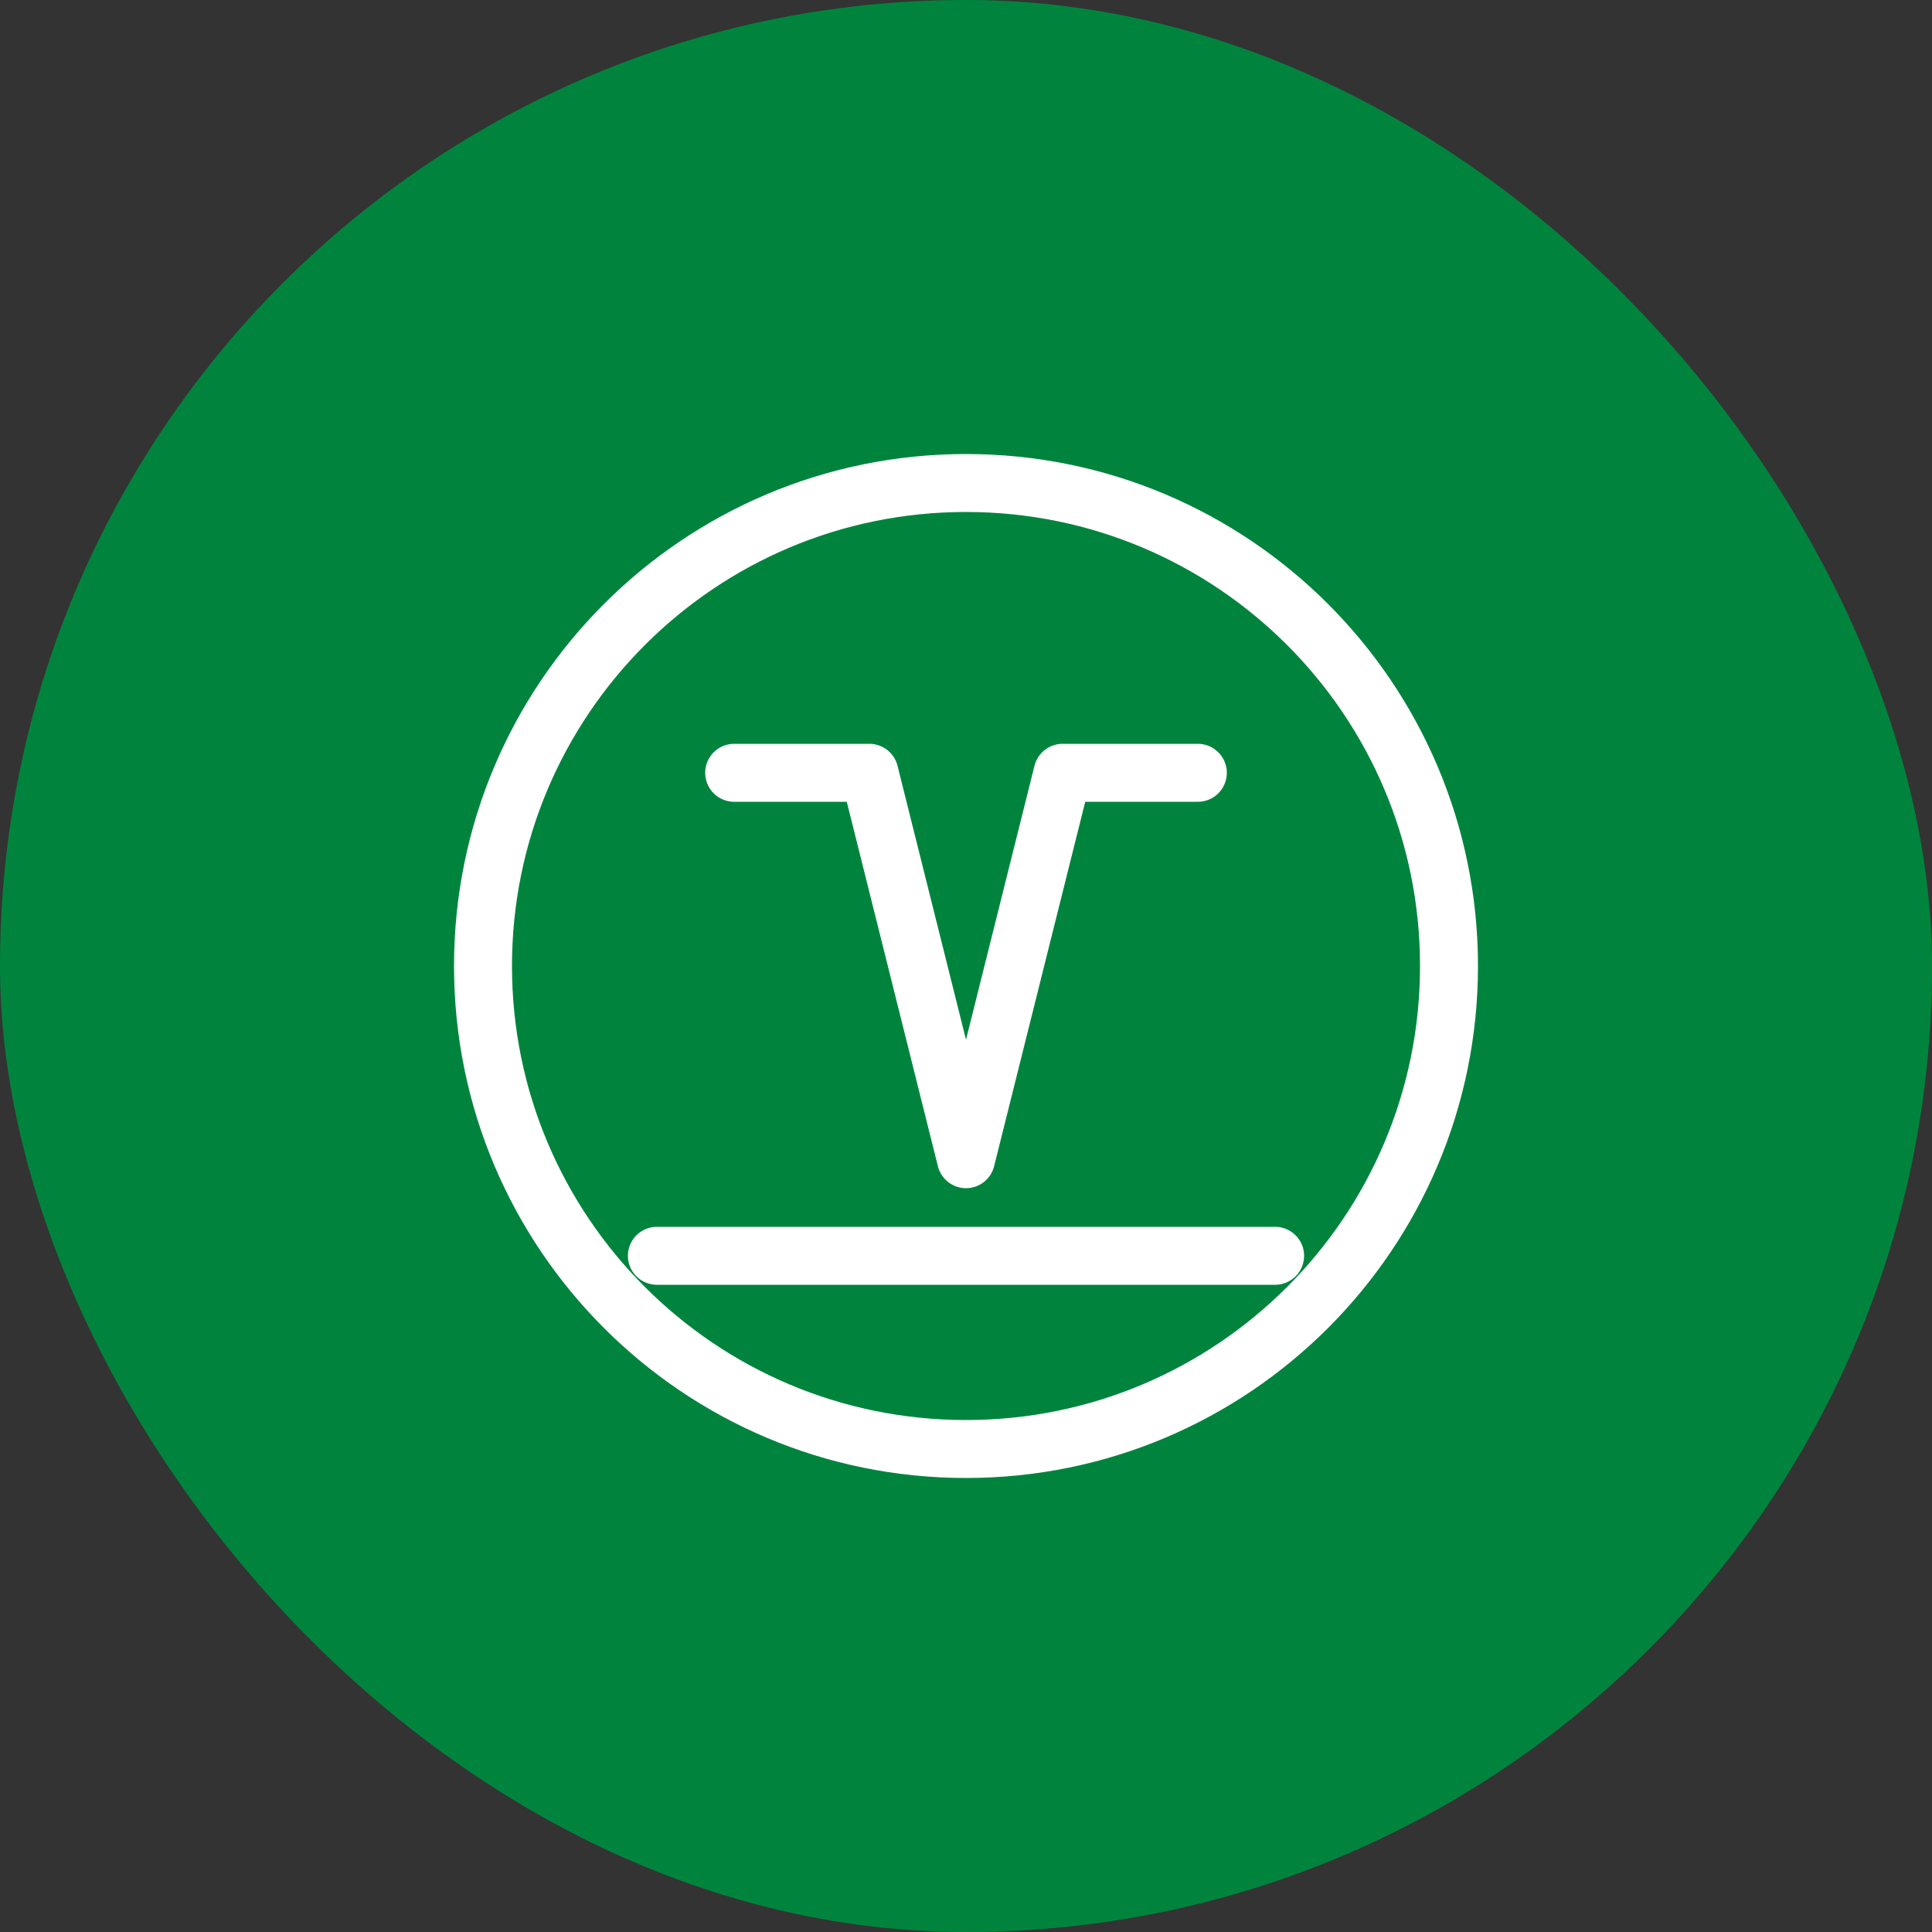 
<svg width="100" height="100" viewBox="0 0 100 100" fill="none" xmlns="http://www.w3.org/2000/svg">
  <rect x="0" y="0" width="100" height="100" fill="#333333" stroke="none"/>
  <rect width="100" height="100" rx="50" fill="#00843D"/>
  <path d="M25 50C25 36.193 36.193 25 50 25C63.807 25 75 36.193 75 50C75 63.807 63.807 75 50 75C36.193 75 25 63.807 25 50Z" stroke="white" stroke-width="3"/>
  <path d="M38 40H45L50 60L55 40H62M34 65H66" stroke="white" stroke-width="3" stroke-linecap="round" stroke-linejoin="round"/>
</svg>
